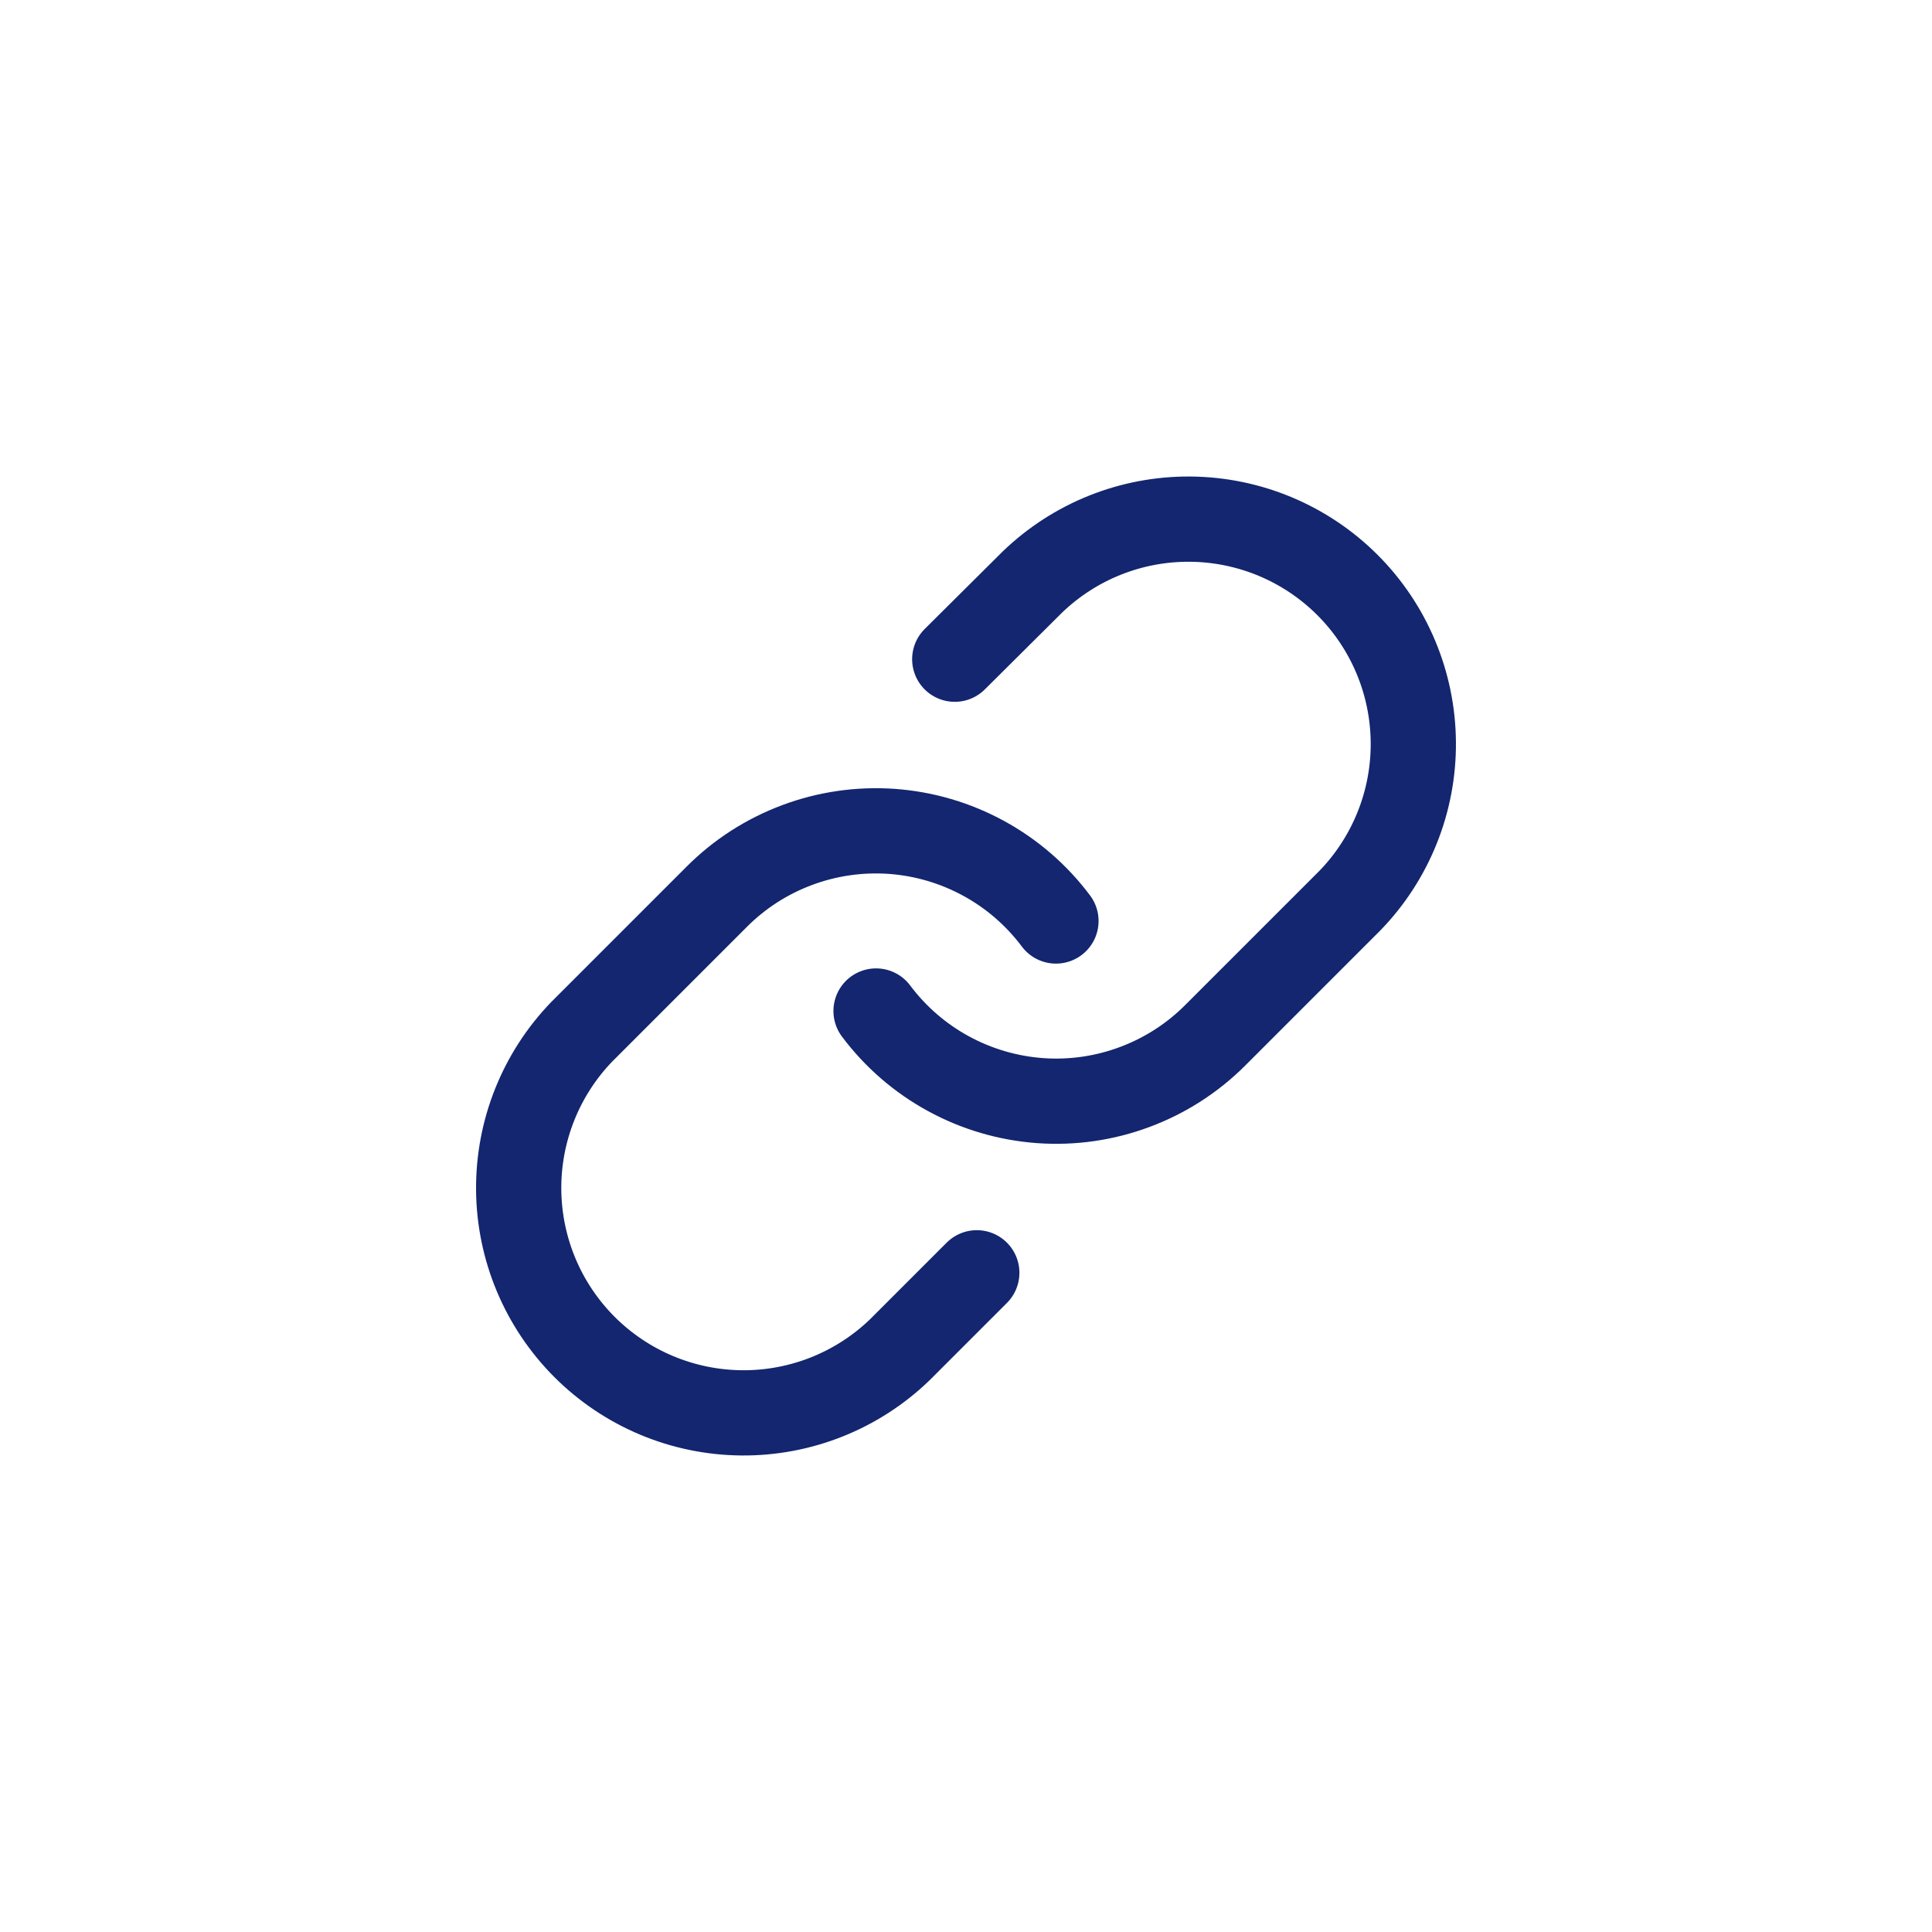 <svg width="34" height="34" viewBox="0 0 34 34" fill="none" xmlns="http://www.w3.org/2000/svg">
<path d="M15.417 17.792C15.757 18.246 16.19 18.622 16.689 18.894C17.187 19.166 17.737 19.328 18.304 19.369C18.87 19.41 19.438 19.328 19.97 19.129C20.502 18.931 20.985 18.621 21.386 18.219L23.761 15.844C24.482 15.098 24.881 14.098 24.872 13.06C24.863 12.022 24.447 11.029 23.713 10.295C22.979 9.561 21.986 9.145 20.948 9.136C19.91 9.127 18.91 9.526 18.164 10.247L16.802 11.601" stroke="#13266F" stroke-width="1.5" stroke-linecap="round" stroke-linejoin="round"/>
<path d="M18.583 16.208C18.243 15.754 17.81 15.378 17.311 15.106C16.813 14.834 16.263 14.672 15.696 14.631C15.13 14.591 14.562 14.672 14.03 14.871C13.498 15.069 13.015 15.379 12.614 15.781L10.239 18.156C9.518 18.902 9.119 19.902 9.128 20.94C9.137 21.978 9.553 22.971 10.287 23.705C11.021 24.439 12.014 24.855 13.052 24.864C14.09 24.873 15.09 24.474 15.836 23.753L17.19 22.399" stroke="#13266F" stroke-width="1.5" stroke-linecap="round" stroke-linejoin="round"/>
</svg>
